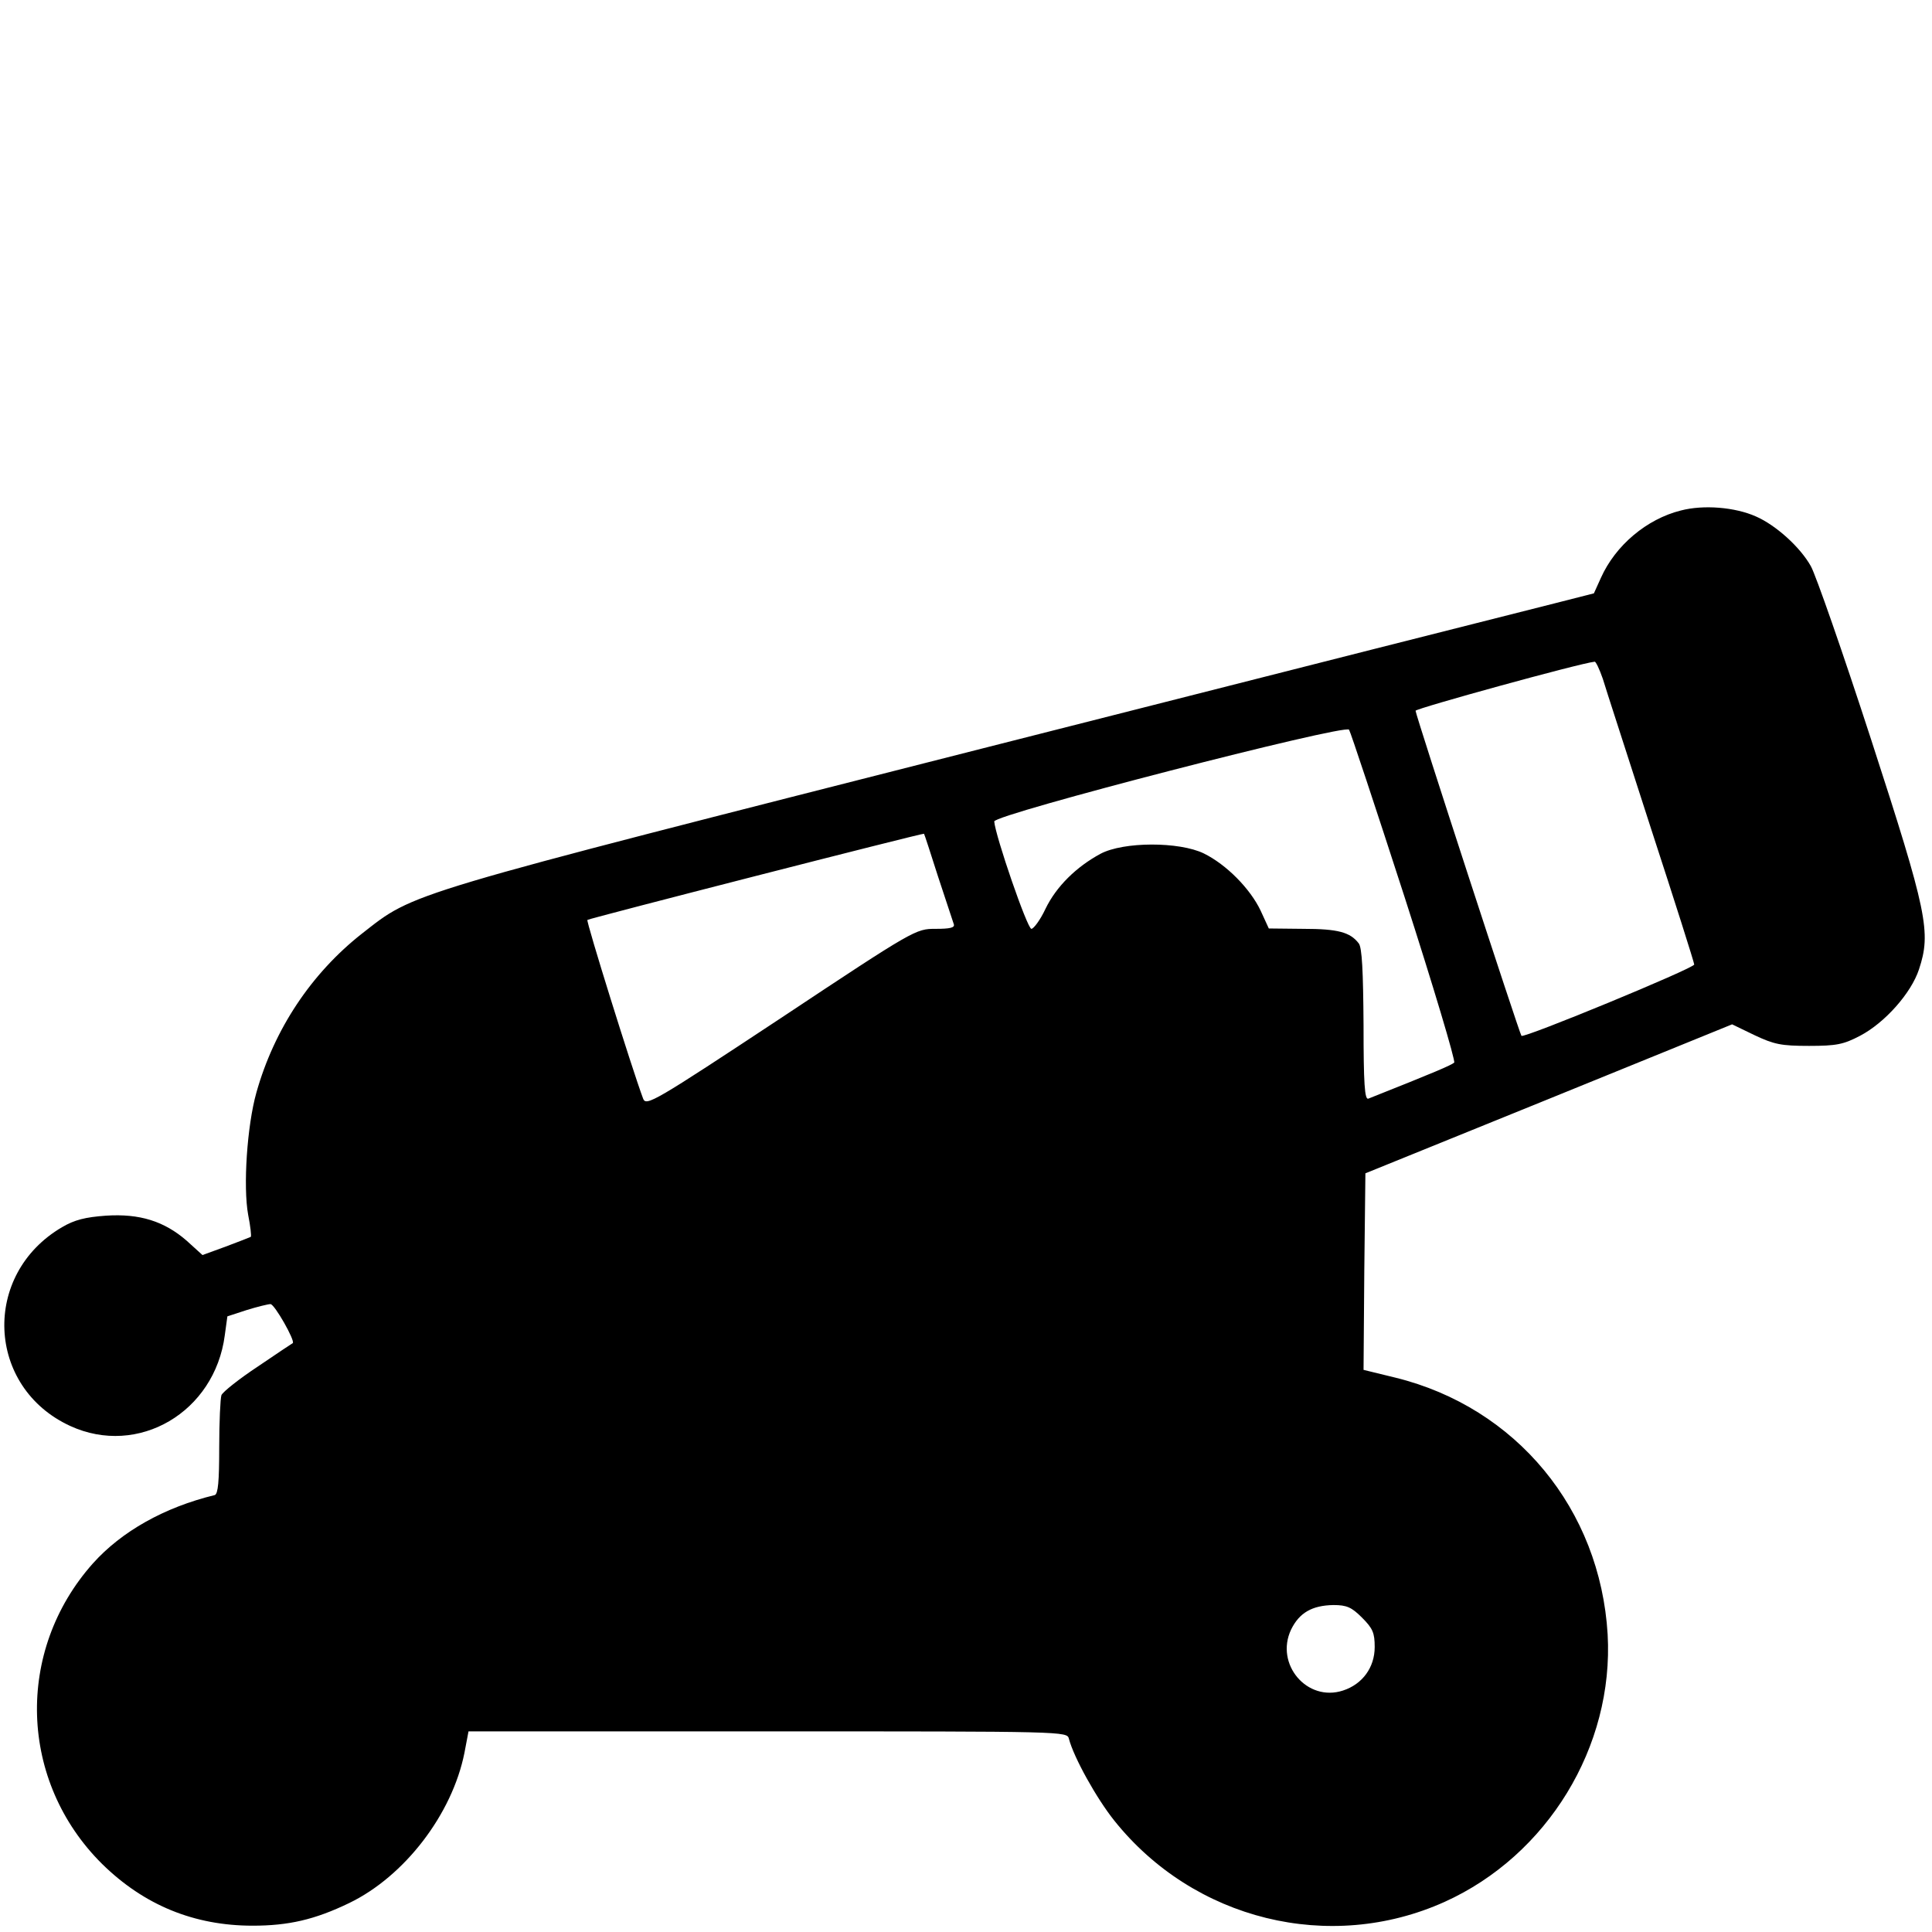 <?xml version="1.0" standalone="no"?>
<!DOCTYPE svg PUBLIC "-//W3C//DTD SVG 20010904//EN"
 "http://www.w3.org/TR/2001/REC-SVG-20010904/DTD/svg10.dtd">
<svg version="1.0" xmlns="http://www.w3.org/2000/svg"
 width="520pt" height="520pt" viewBox="0 0 520 520"
 preserveAspectRatio="xMidYMid meet">
<g transform="translate(0,520) scale(0.1,-0.1)"
fill="#000000" stroke="none">
<path d="M4524 3826 c-92 -23 -176 -94 -215 -181 l-19 -42 -102 -26 c-57 -14
-751 -190 -1542 -391 -1577 -401 -1527 -386 -1672 -499 -136 -107 -236 -257
-284 -428 -25 -89 -36 -253 -22 -329 6 -30 9 -57 7 -59 -2 -1 -32 -13 -67 -26
l-63 -23 -43 39 c-60 52 -126 73 -217 67 -55 -4 -84 -11 -118 -31 -217 -127
-204 -431 22 -535 183 -84 389 37 416 244 l7 51 52 17 c29 9 58 16 64 16 11 0
67 -99 60 -105 -2 -1 -44 -29 -94 -63 -50 -33 -94 -68 -98 -77 -3 -9 -6 -73
-6 -141 0 -91 -3 -125 -12 -128 -136 -33 -251 -98 -328 -184 -210 -236 -199
-587 25 -809 113 -111 248 -166 405 -166 96 0 167 16 260 61 149 72 277 239
310 404 l11 58 806 0 c803 0 805 0 810 -20 13 -50 74 -160 122 -220 214 -268
580 -358 889 -219 277 125 456 418 439 720 -20 337 -246 611 -571 691 l-86 21
2 265 3 264 493 200 494 201 60 -29 c53 -25 72 -29 147 -29 74 0 93 4 137 27
67 35 138 115 159 179 33 100 23 151 -129 619 -76 234 -149 443 -162 466 -29
52 -95 111 -148 134 -56 25 -141 32 -202 16z m-210 -453 c8 -27 67 -208 130
-404 64 -196 116 -360 116 -365 0 -10 -458 -199 -465 -192 -5 5 -285 864 -285
875 0 6 442 128 482 132 3 1 13 -20 22 -46z m-534 -586 c78 -242 138 -443 134
-447 -8 -7 -52 -26 -231 -97 -10 -4 -13 40 -13 198 -1 145 -4 209 -13 220 -23
30 -56 39 -149 39 l-93 1 -22 48 c-28 59 -92 124 -153 154 -66 32 -216 32
-278 -1 -65 -35 -119 -88 -148 -148 -14 -30 -32 -54 -38 -54 -11 0 -97 250
-100 289 -1 19 945 263 955 247 4 -6 71 -208 149 -449z m-1255 53 c21 -63 40
-121 42 -127 4 -10 -10 -13 -49 -13 -53 0 -56 -1 -416 -240 -342 -226 -363
-238 -371 -217 -30 80 -154 478 -150 481 4 4 902 234 906 232 1 -1 18 -53 38
-116z m1141 -1994 c29 -29 34 -41 34 -79 0 -55 -33 -100 -85 -117 -97 -32
-184 71 -140 164 22 45 56 65 114 66 36 0 49 -6 77 -34z"/>
</g>
</svg>
